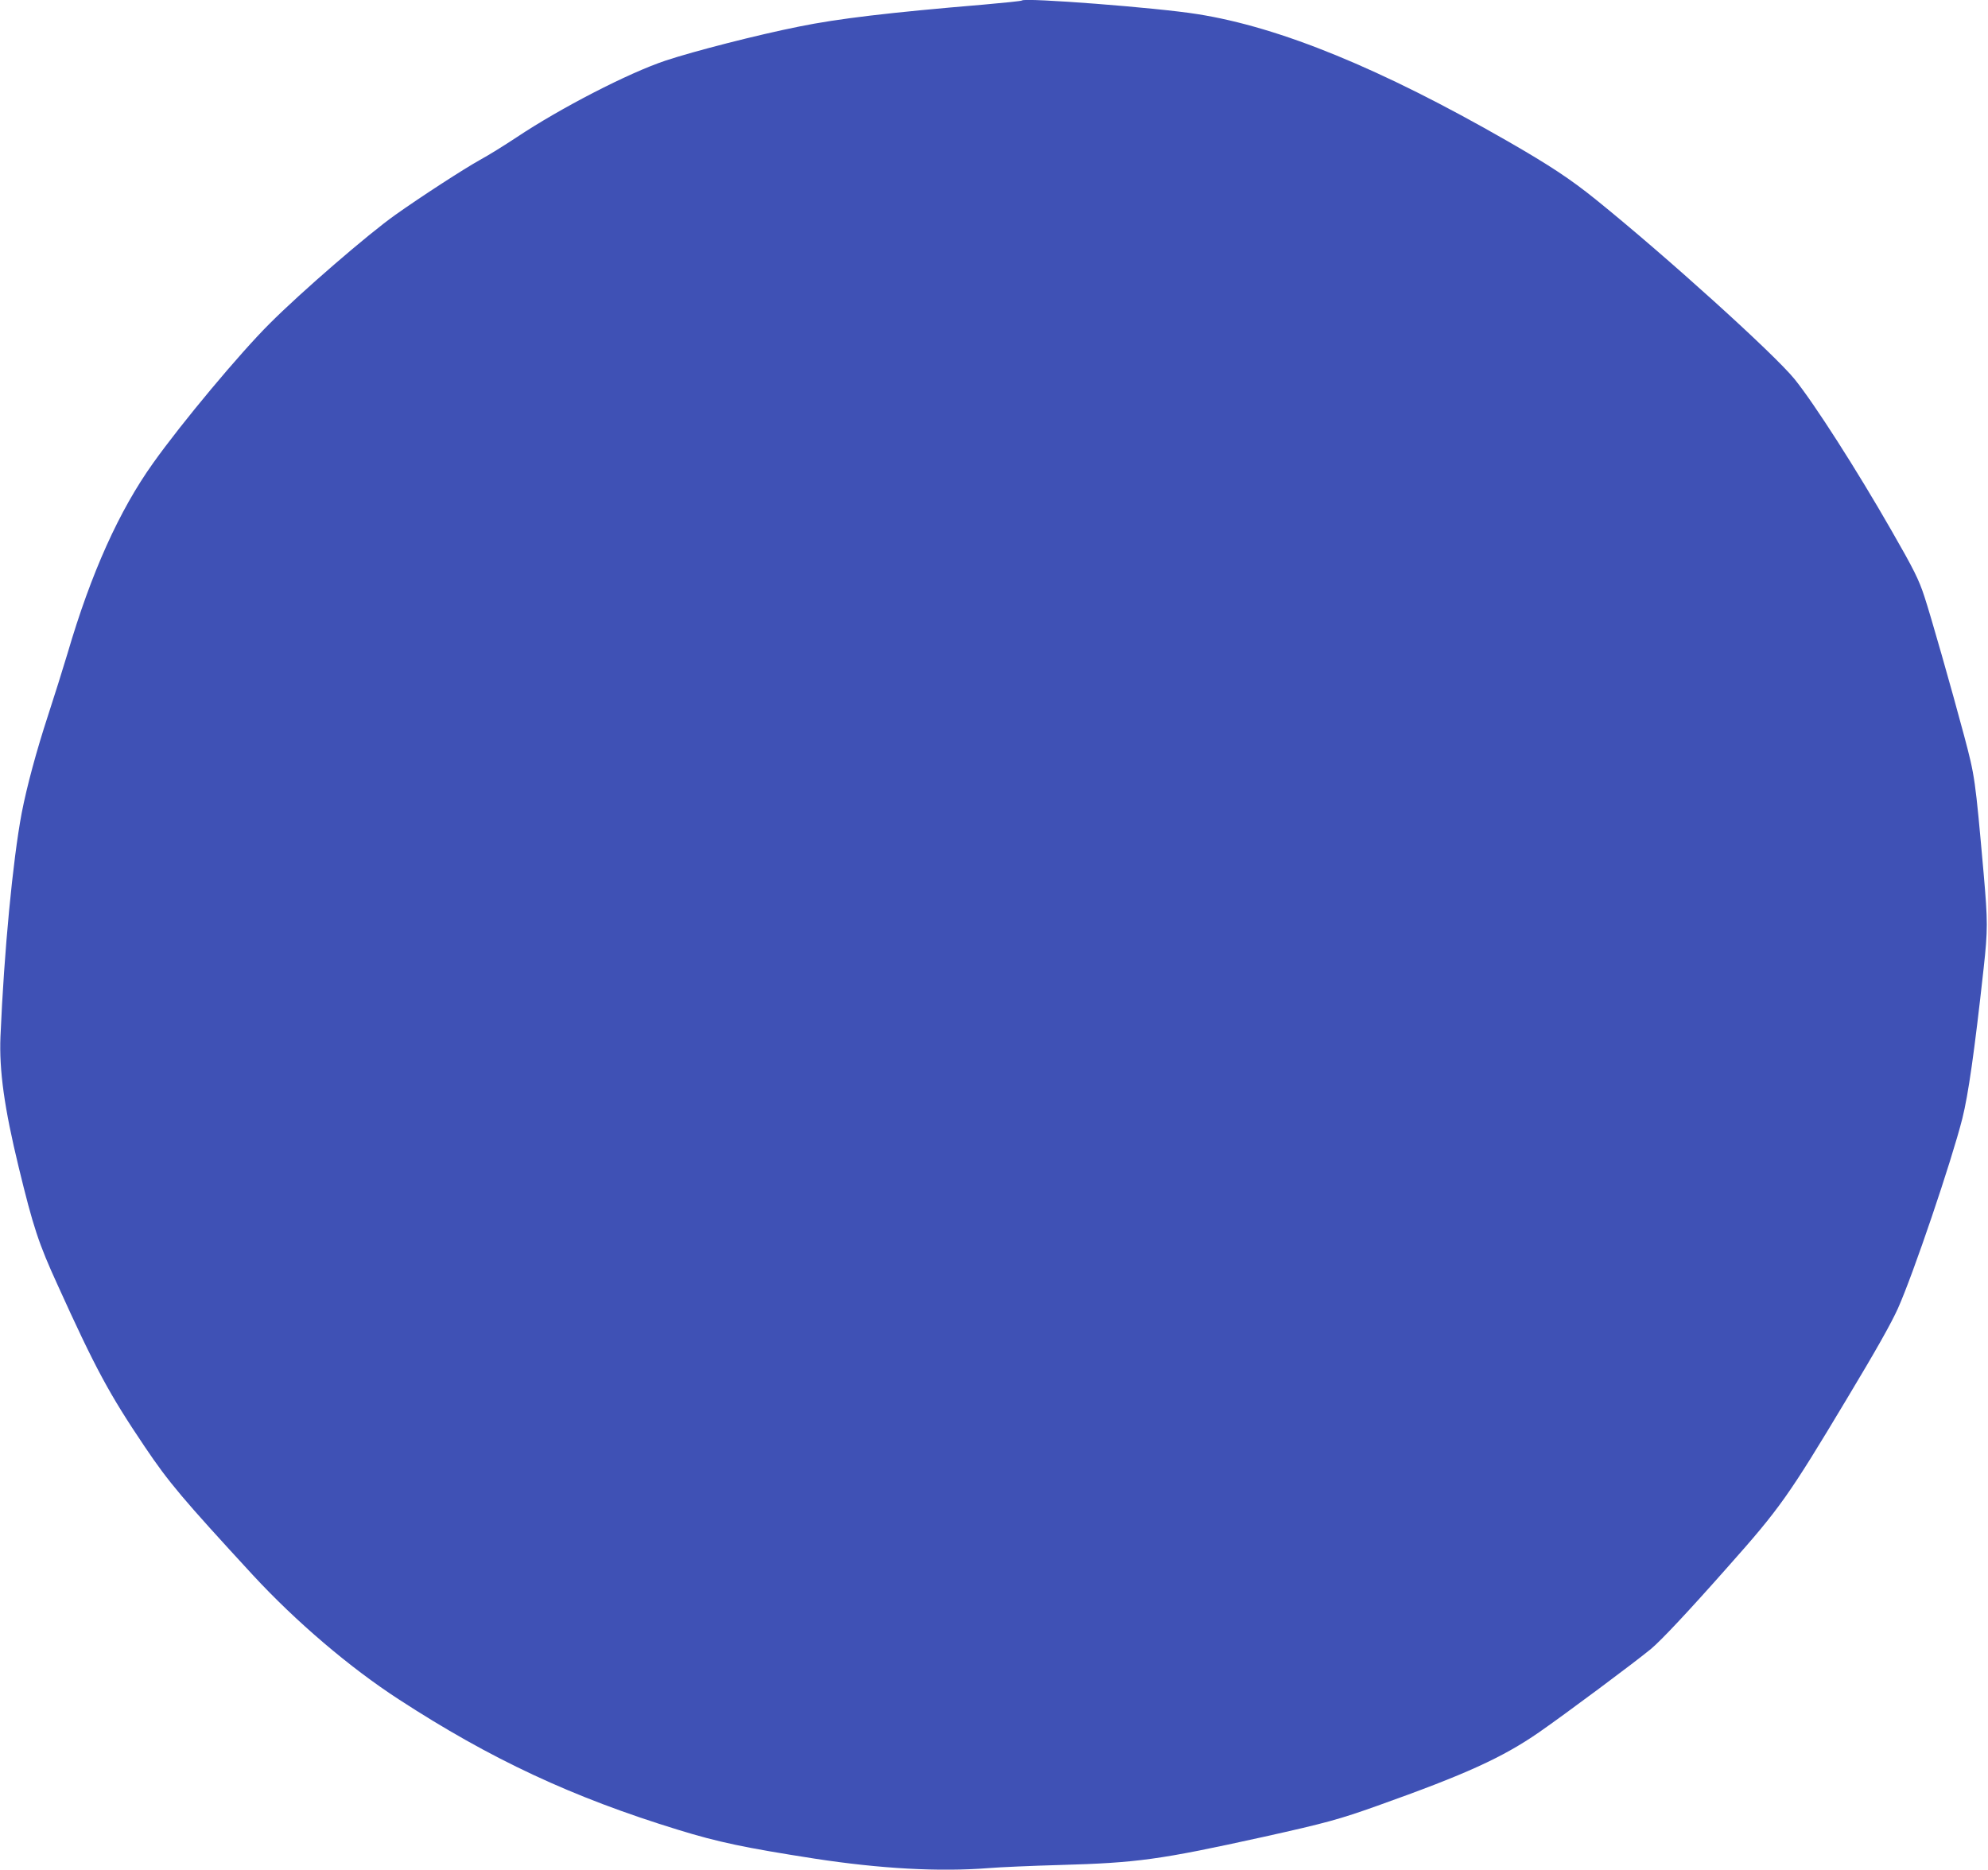 <?xml version="1.0" standalone="no"?>
<!DOCTYPE svg PUBLIC "-//W3C//DTD SVG 20010904//EN"
 "http://www.w3.org/TR/2001/REC-SVG-20010904/DTD/svg10.dtd">
<svg version="1.0" xmlns="http://www.w3.org/2000/svg"
 width="1280pt" height="1204pt" viewBox="0 0 1280 1204"
 preserveAspectRatio="xMidYMid meet">
<g transform="translate(0,1204) scale(0.1,-0.1)"
fill="#3f51b5" stroke="none">
<path d="M6580 12037 c-3 -4 -116 -15 -250 -27 -608 -51 -934 -90 -1185 -141
-270 -54 -675 -158 -859 -219 -240 -80 -676 -305 -961 -495 -77 -51 -183 -117
-235 -145 -101 -56 -379 -236 -545 -354 -174 -123 -609 -499 -810 -701 -189
-188 -565 -638 -749 -897 -218 -305 -399 -706 -551 -1225 -31 -103 -87 -282
-125 -398 -75 -229 -137 -459 -170 -629 -58 -307 -114 -898 -137 -1441 -9
-218 25 -461 117 -840 94 -387 128 -491 251 -760 245 -541 333 -703 560 -1040
156 -232 246 -338 699 -830 276 -298 621 -593 937 -798 591 -385 1120 -632
1798 -840 259 -80 431 -116 880 -186 423 -65 802 -86 1120 -61 72 6 279 15
460 20 498 14 643 34 1310 181 401 89 488 113 735 201 567 202 803 309 1040
473 171 119 617 451 722 538 66 56 233 233 493 527 335 377 391 456 765 1080
193 321 285 485 330 584 98 219 344 944 415 1224 38 153 77 422 137 967 27
248 27 299 0 610 -55 618 -56 624 -126 888 -81 303 -215 773 -255 894 -36 111
-69 177 -215 431 -221 386 -493 811 -621 970 -131 162 -829 793 -1280 1157
-165 133 -297 220 -570 377 -812 466 -1462 733 -1995 817 -260 42 -1112 107
-1130 88z"/>
</g>
</svg>

